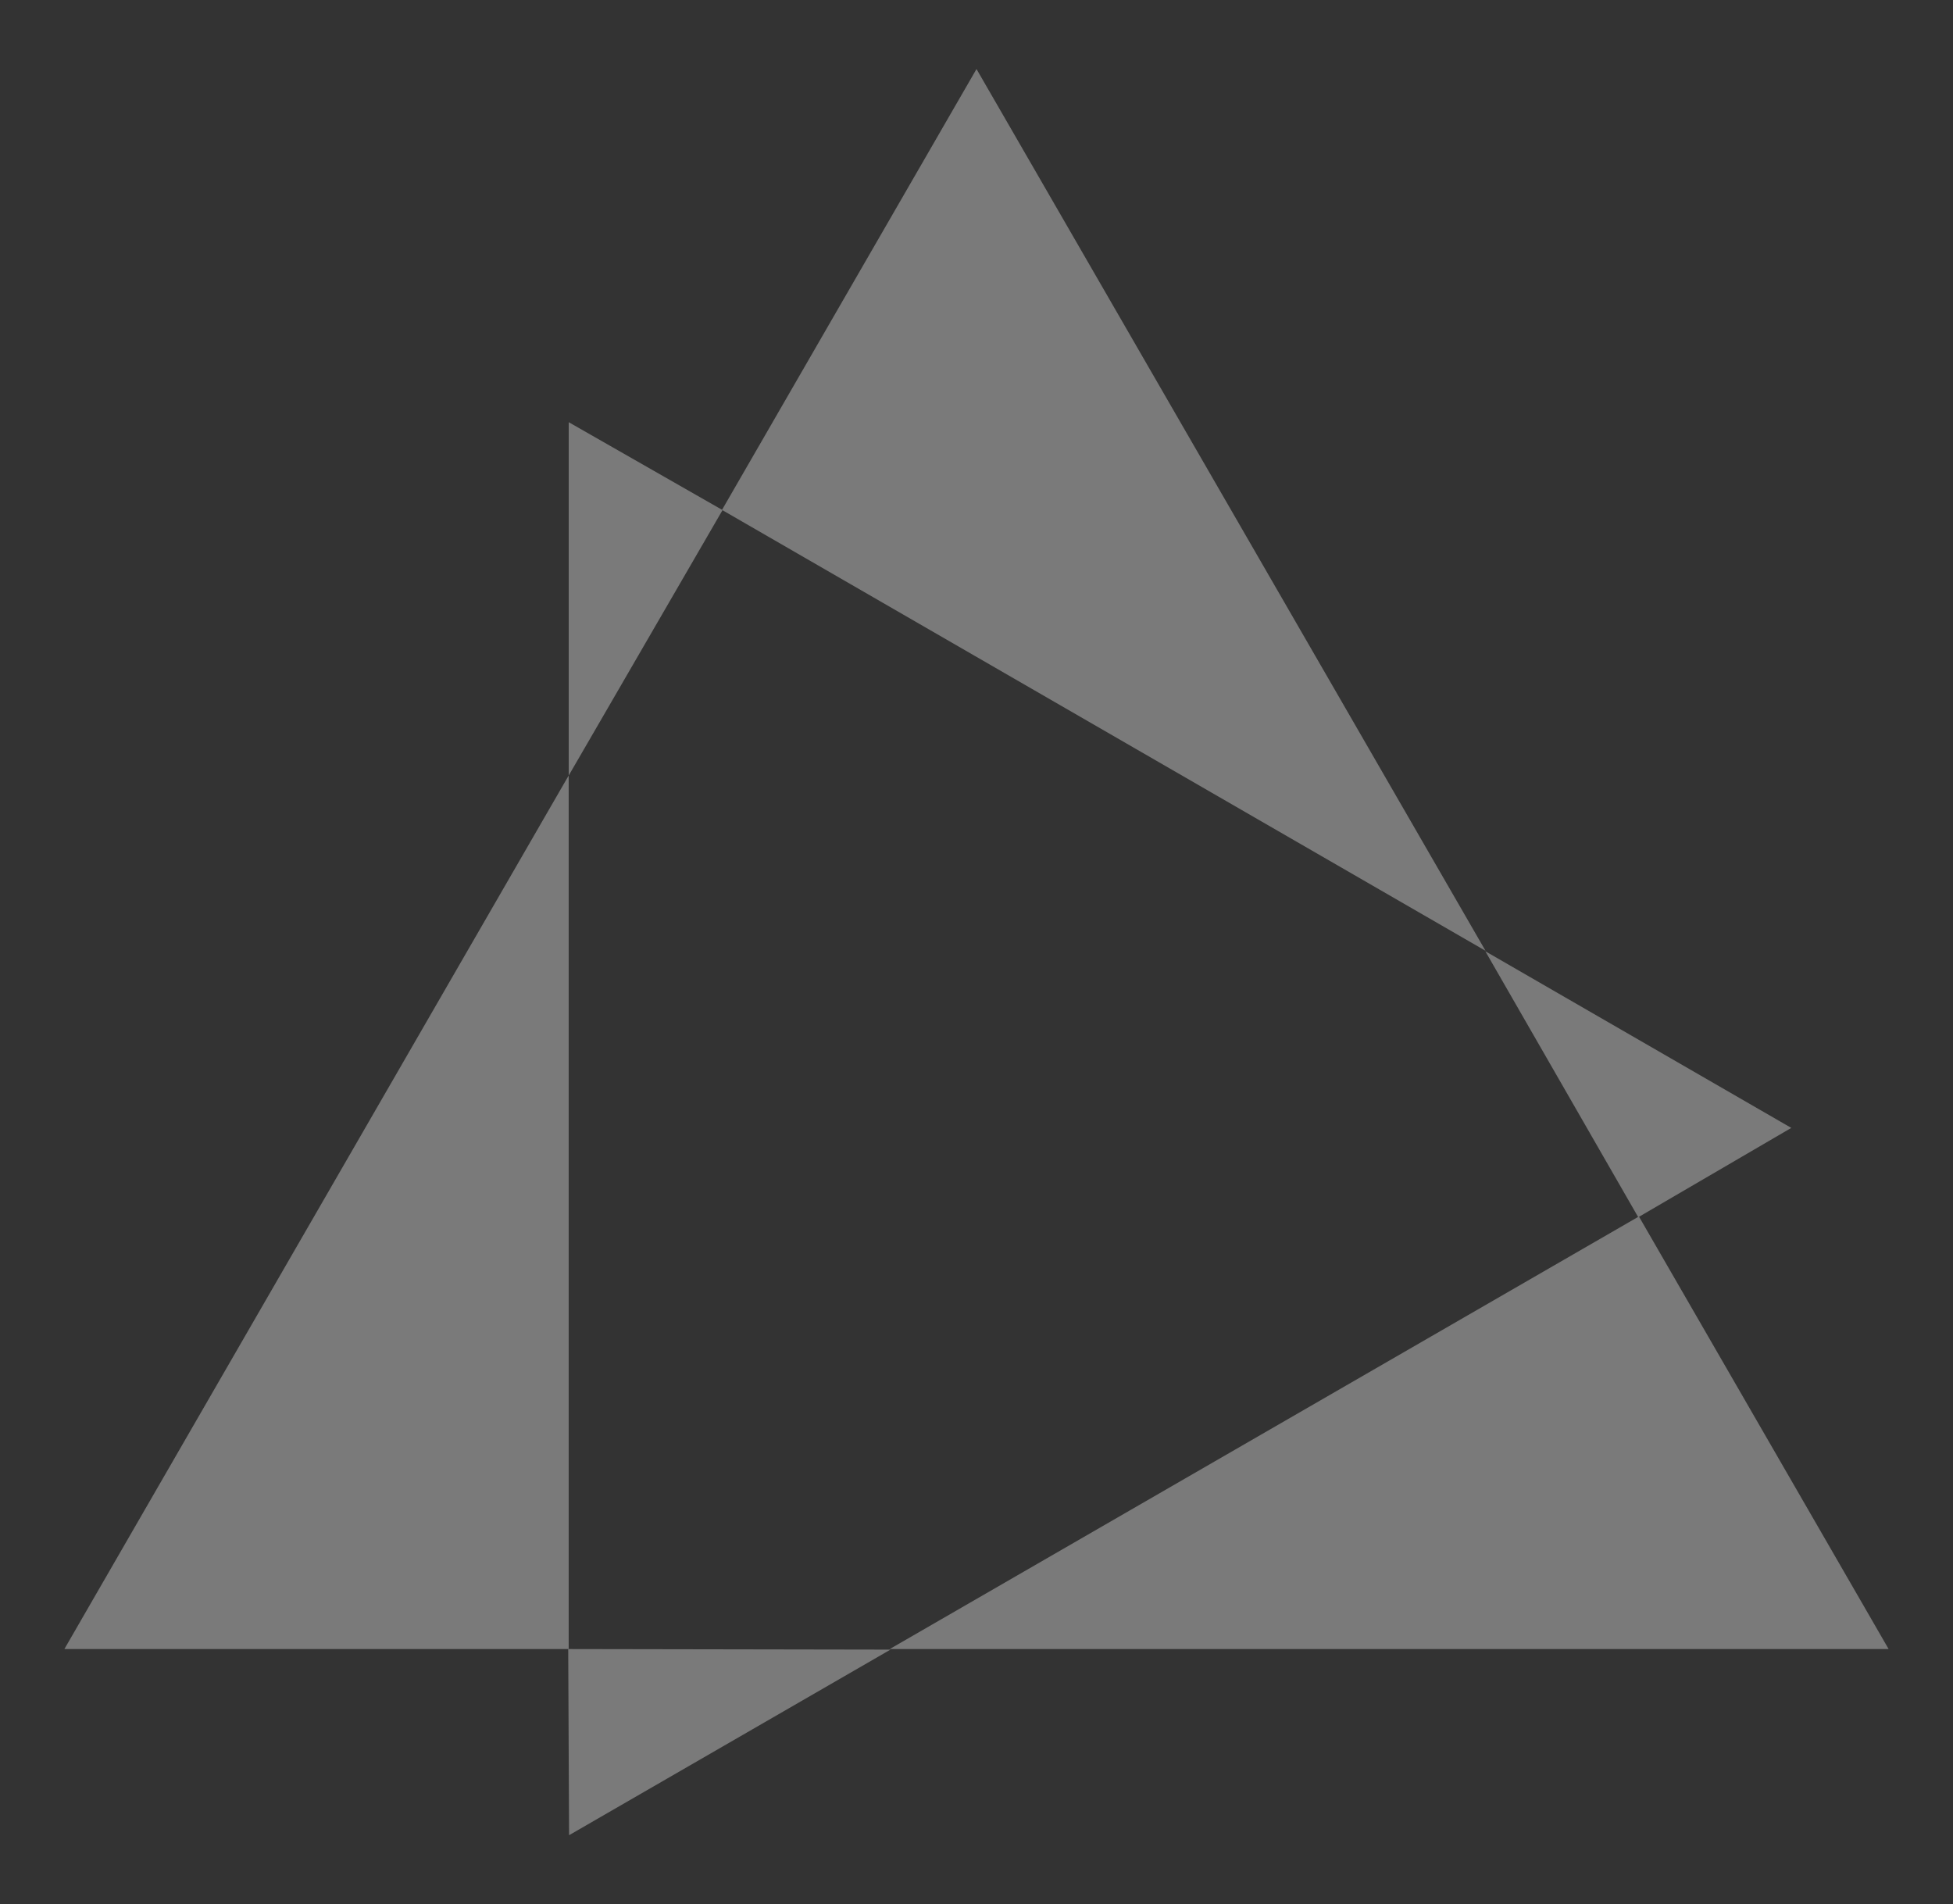 <svg width="2392" height="2332" viewBox="0 0 2392 2332" fill="none" xmlns="http://www.w3.org/2000/svg">
<rect x="0" y="0" width="2392" height="2332" fill="#333333" stroke="none"/>
<g style="mix-blend-mode:soft-light" opacity="0.35">
<path d="M696.512 2019.49H78.861L696.512 949.683L696.512 2019.49Z" fill="white"/>
<path d="M1089.74 2019.49L2313.14 2019.49L2007.29 1489.74L1089.74 2019.49Z" fill="white"/>
<path d="M1819.44 1164.38L1196 84.545L884.279 624.461L1819.44 1164.38Z" fill="white"/>
<path d="M696.545 949.741L884.974 624.668L696.545 517.033V949.741Z" fill="white"/>
<path d="M1090.63 2020.19L695.945 2019.51L696.995 2247.46L1090.63 2020.19Z" fill="white"/>
<path d="M1819.19 1164.93L2006.5 1490.65L2193.93 1381.28L1819.19 1164.93Z" fill="white"/>
</g>
</svg>
